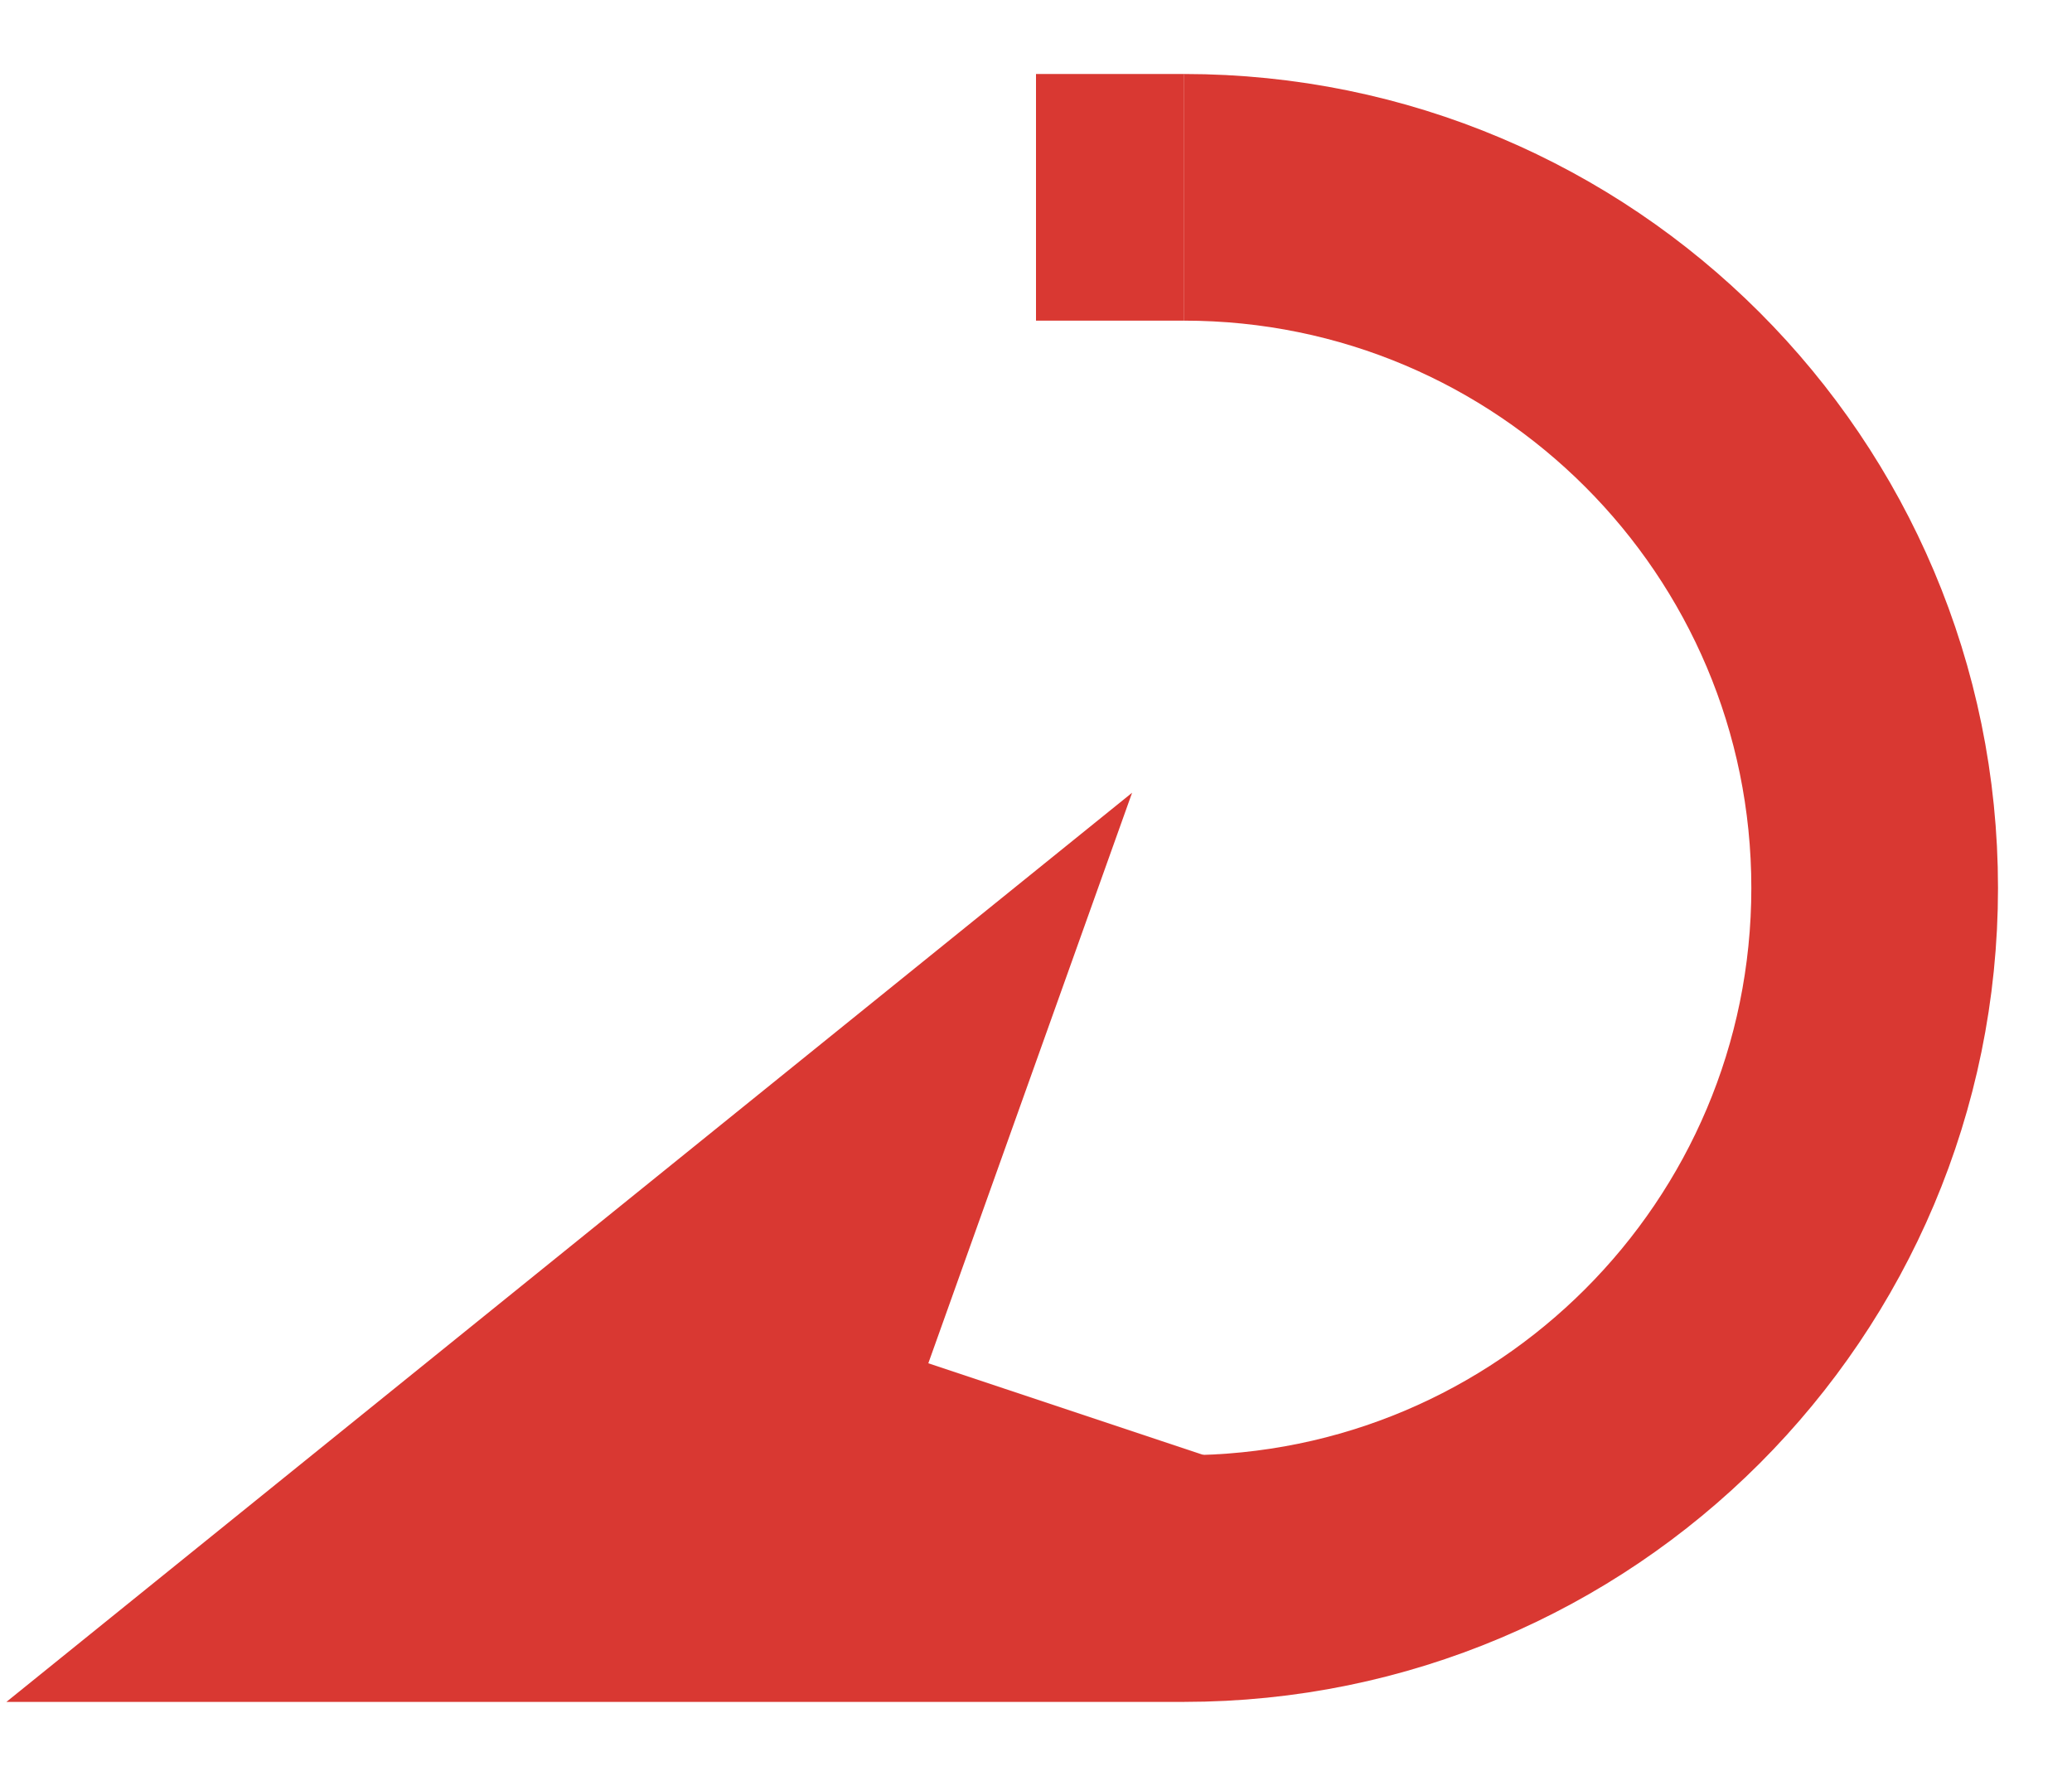 <?xml version="1.0" encoding="UTF-8" standalone="no"?> <svg xmlns="http://www.w3.org/2000/svg" xmlns:xlink="http://www.w3.org/1999/xlink" xmlns:serif="http://www.serif.com/" width="100%" height="100%" viewBox="0 0 21 18" version="1.1" xml:space="preserve" style="fill-rule:evenodd;clip-rule:evenodd;"> <path d="M10.5,2L12.001,2" style="fill:none;fill-rule:nonzero;stroke:rgb(217,56,50);stroke-width:2.5px;"></path> <path d="M12,16C15.866,16 19,12.866 19,9C19,5.134 15.866,2 12,2" style="fill:none;fill-rule:nonzero;stroke:rgb(217,56,50);stroke-width:2.5px;"></path> <path d="M3.602,16L12.002,16L7.802,14.6L8.802,11.8L3.602,16Z" style="fill:rgb(217,56,50);fill-rule:nonzero;stroke:rgb(217,56,50);stroke-width:2.5px;"></path> </svg> 